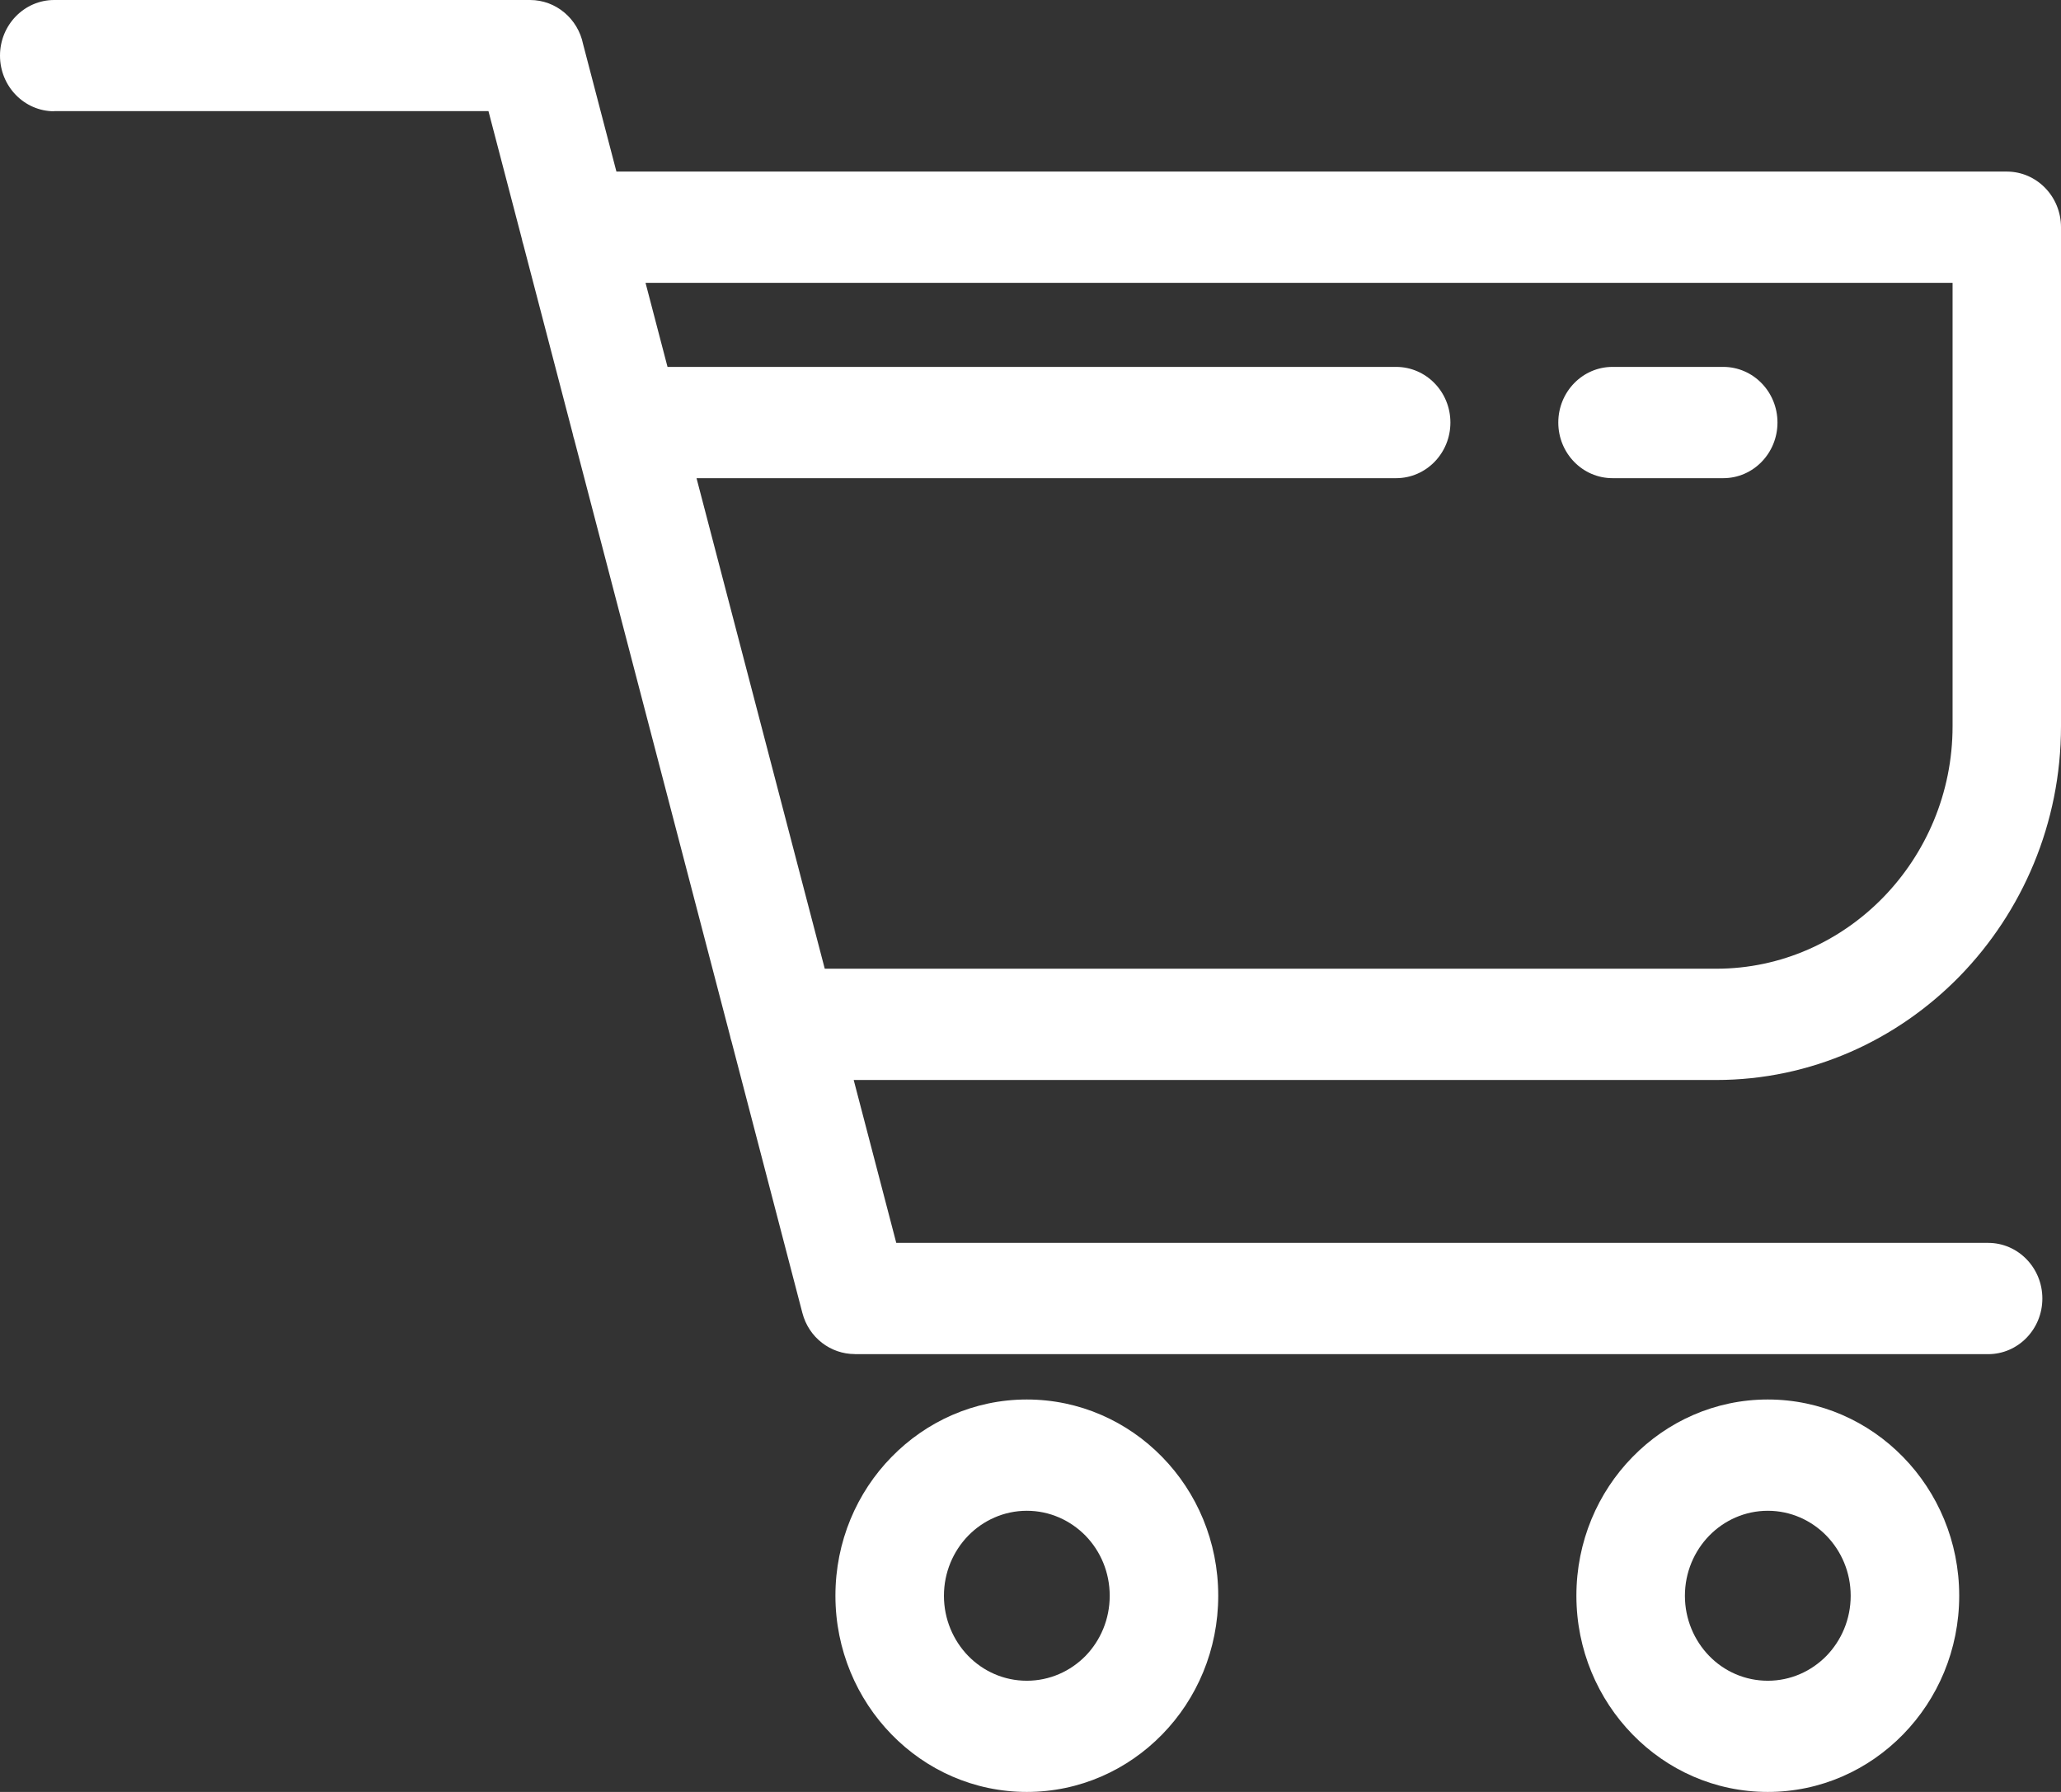 <svg width="23" height="20" viewBox="0 0 23 20" fill="none" xmlns="http://www.w3.org/2000/svg">
<rect x="0" y="0" width="23" height="20" fill="#333333" stroke="none"/>
<path d="M0.605 1.242C0.271 1.242 0 0.964 0 0.621C0 0.278 0.271 0 0.605 0H5.915C6.206 0 6.45 0.211 6.507 0.492L6.879 1.915H22.395C22.729 1.915 23 2.193 23 2.536V8.106C23 9.192 22.567 10.179 21.87 10.895C21.172 11.61 20.211 12.054 19.151 12.054H9.527L10.002 13.872H22.187C22.521 13.872 22.792 14.15 22.792 14.493C22.792 14.836 22.521 15.114 22.187 15.114H9.539V15.113C9.271 15.113 9.026 14.931 8.954 14.653L8.164 11.625C8.157 11.604 8.151 11.583 8.147 11.561L6.409 4.908C6.402 4.887 6.396 4.865 6.392 4.843L5.84 2.729C5.833 2.707 5.827 2.686 5.823 2.663L5.451 1.24H0.605V1.241L0.605 1.242ZM7.449 4.095H15.58C15.915 4.095 16.186 4.373 16.186 4.716C16.186 5.059 15.915 5.337 15.58 5.337H7.773L9.204 10.812H19.153C19.877 10.812 20.536 10.508 21.015 10.017C21.493 9.526 21.79 8.85 21.79 8.106V3.157H7.204L7.449 4.094L7.449 4.095ZM17.995 5.337C17.661 5.337 17.39 5.059 17.39 4.716C17.39 4.373 17.661 4.095 17.995 4.095H19.231C19.565 4.095 19.836 4.373 19.836 4.716C19.836 5.059 19.565 5.337 19.231 5.337H17.995ZM19.728 16.862C19.473 16.862 19.241 16.969 19.074 17.14C18.907 17.312 18.803 17.549 18.803 17.811C18.803 18.072 18.907 18.31 19.074 18.482C19.241 18.654 19.473 18.759 19.728 18.759C19.983 18.759 20.214 18.653 20.382 18.482C20.549 18.31 20.653 18.073 20.653 17.811C20.653 17.548 20.549 17.312 20.382 17.14C20.215 16.969 19.984 16.862 19.728 16.862ZM18.218 16.262C18.604 15.866 19.138 15.62 19.728 15.62C20.317 15.62 20.851 15.865 21.238 16.262C21.624 16.657 21.864 17.205 21.864 17.81C21.864 18.414 21.625 18.962 21.238 19.358C20.851 19.755 20.318 20 19.728 20C19.137 20 18.604 19.755 18.218 19.358C17.832 18.962 17.592 18.414 17.592 17.81C17.592 17.205 17.831 16.657 18.218 16.262ZM11.459 16.862C11.204 16.862 10.972 16.969 10.805 17.14C10.638 17.312 10.534 17.549 10.534 17.811C10.534 18.072 10.638 18.31 10.805 18.482C10.973 18.654 11.204 18.759 11.459 18.759C11.714 18.759 11.946 18.653 12.114 18.482C12.281 18.31 12.384 18.073 12.384 17.811C12.384 17.548 12.281 17.312 12.114 17.14C11.946 16.969 11.715 16.862 11.459 16.862ZM9.949 16.262C10.335 15.866 10.87 15.62 11.459 15.62C12.048 15.62 12.583 15.865 12.97 16.262C13.356 16.657 13.595 17.205 13.595 17.81C13.595 18.414 13.357 18.962 12.97 19.358C12.583 19.755 12.049 20 11.459 20C10.869 20 10.335 19.755 9.949 19.358C9.563 18.962 9.323 18.414 9.323 17.81C9.323 17.205 9.562 16.657 9.949 16.262Z" fill="white"/>
</svg>
